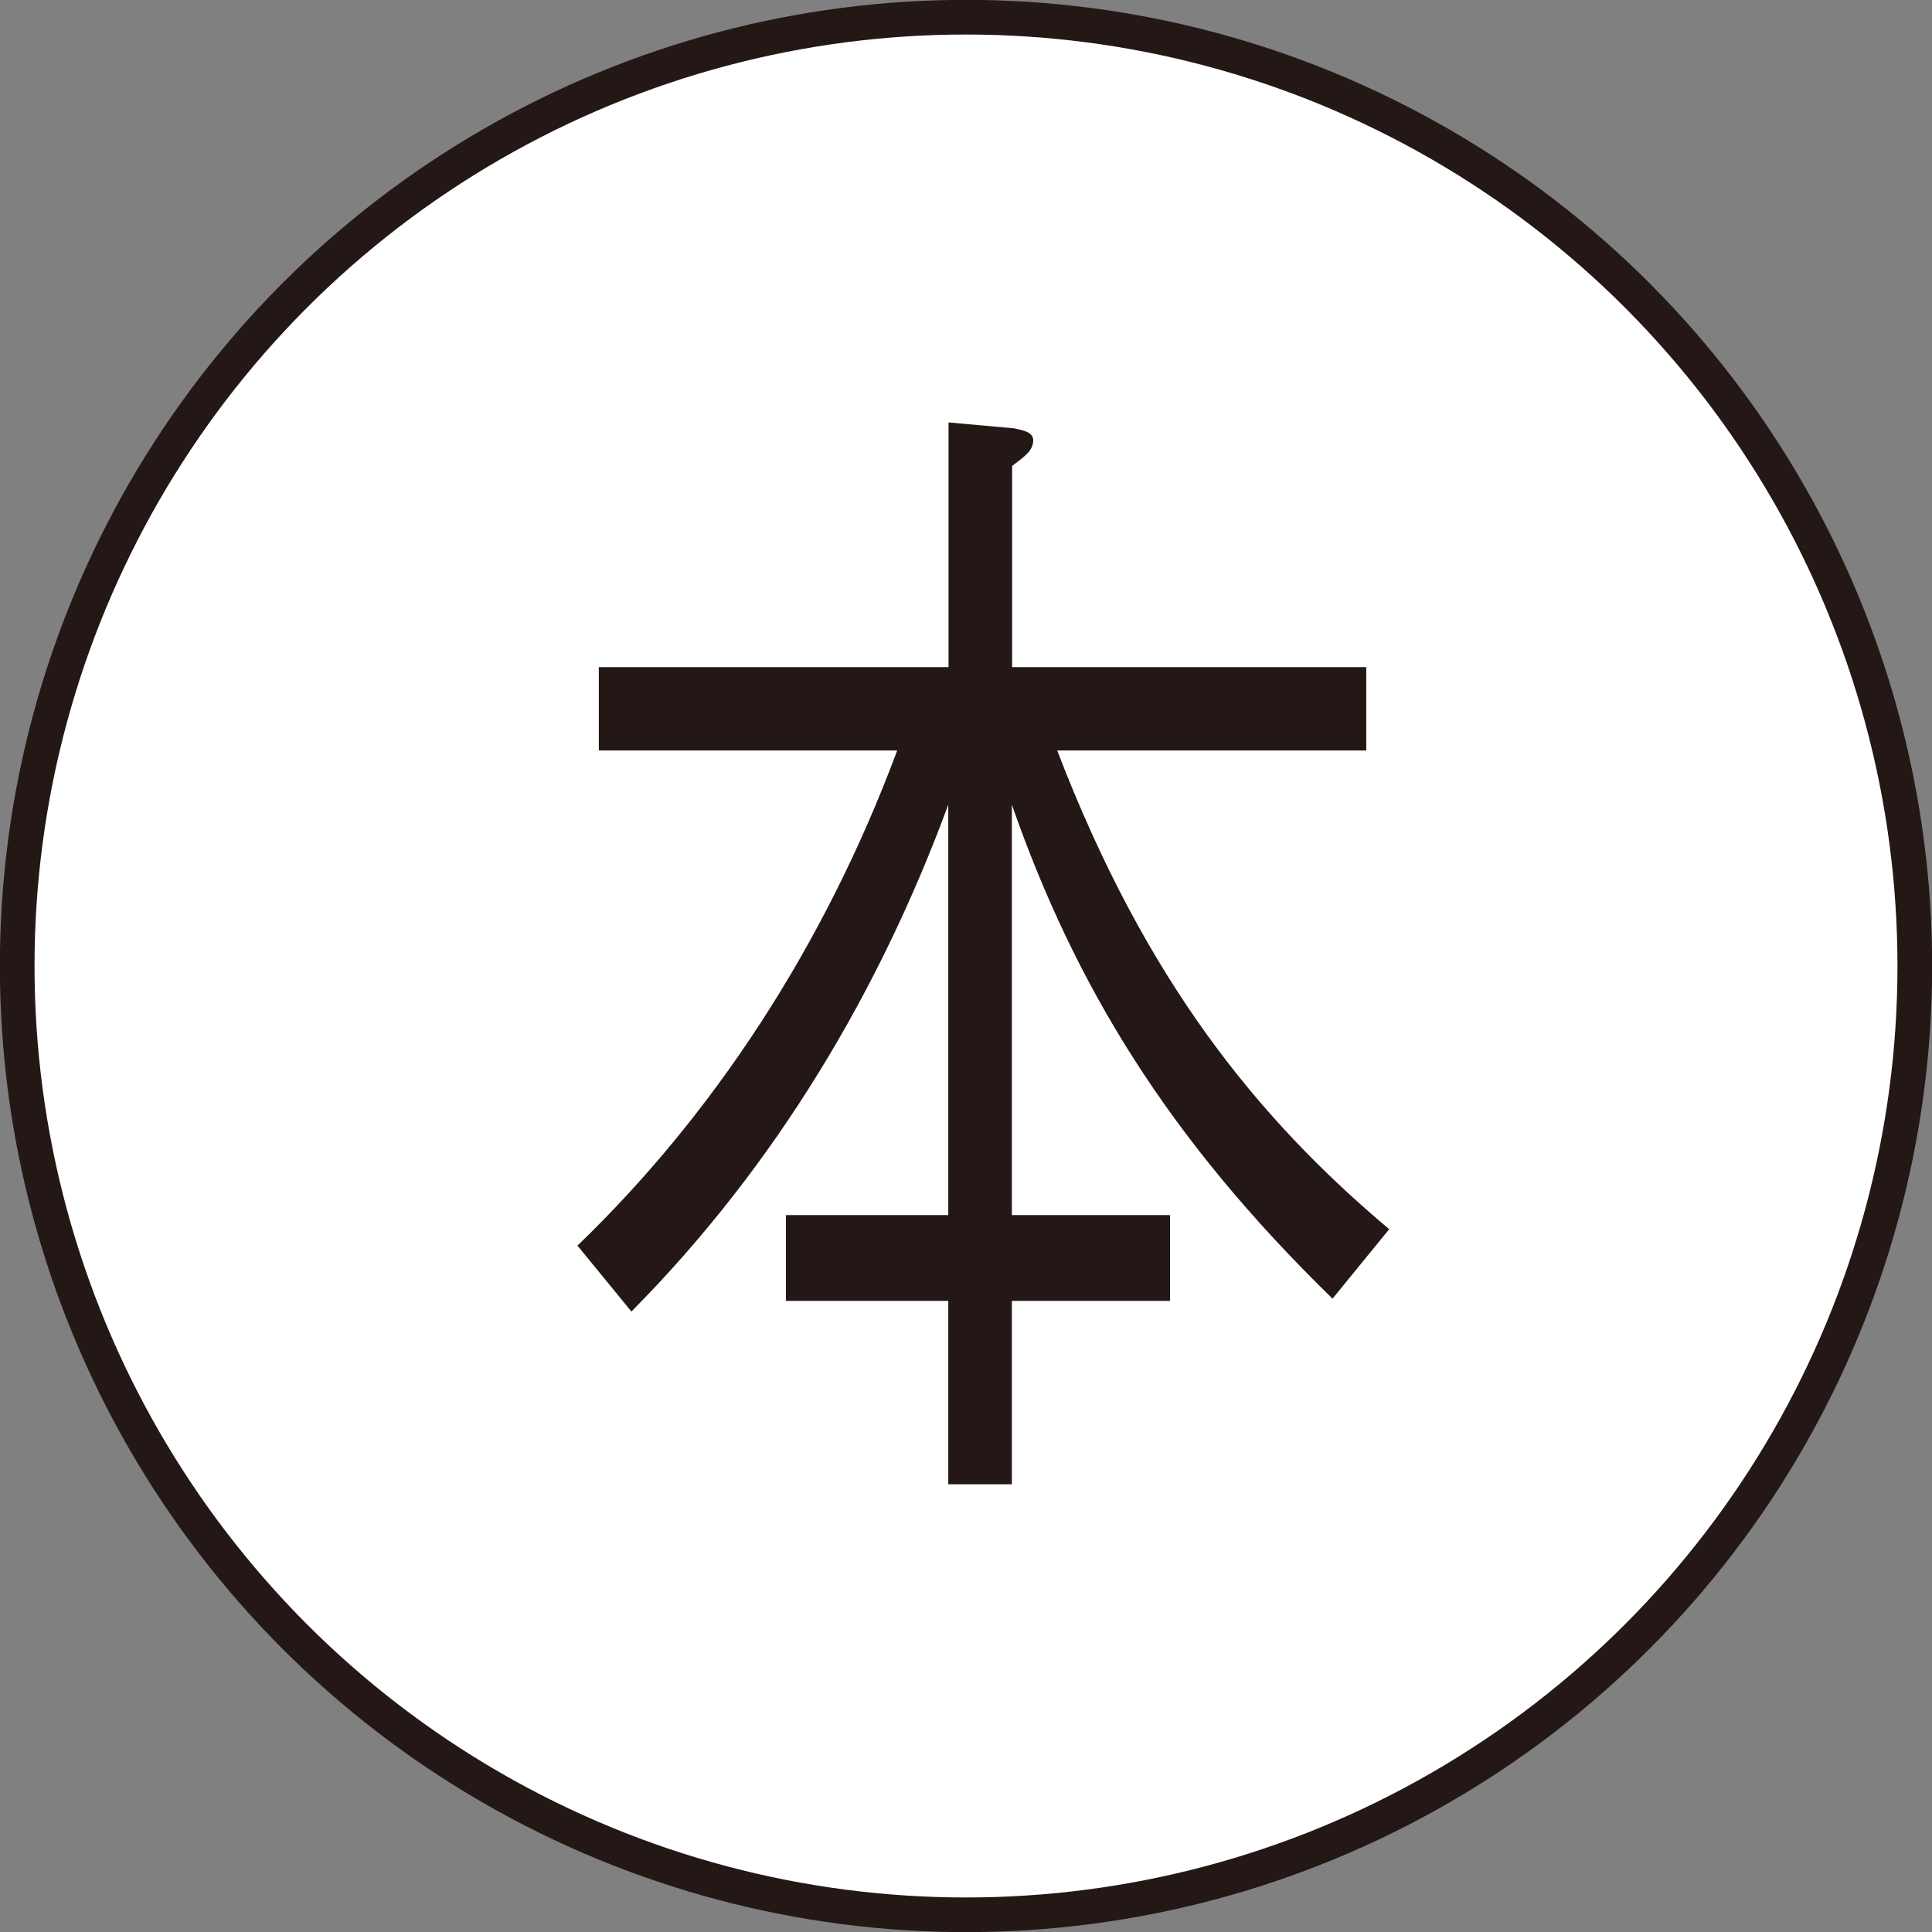 <?xml version="1.0" encoding="UTF-8"?>
<svg id="_レイヤー_2" data-name="レイヤー 2" xmlns="http://www.w3.org/2000/svg" viewBox="0 0 74.14 74.14">
  <rect x="0" y="0" width="74.14" height="74.14" fill="#808080" stroke="none"/>
  <defs>
    <style>
      .cls-1 {
        fill: #fff;
        stroke: #231815;
        stroke-miterlimit: 10;
        stroke-width: 1.33px;
      }

      .cls-2 {
        fill: #231815;
        stroke-width: 0px;
      }
    </style>
  </defs>
  <circle class="cls-1" cx="37.07" cy="37.07" r="36.41"/>
  <path class="cls-2" d="m51.13,49.83c-6.34-6.18-9.89-12.05-12.3-18.95v15.75h6.07v3.29h-6.07v7.04h-2.44v-7.04h-6.23v-3.29h6.23v-15.75c-2.61,7.08-6.57,13.81-12.16,19.45l-2.07-2.53c5.15-4.96,9.45-11.42,12.27-19h-11.45v-3.2h13.42v-9.39l2.54.23c.14.05.71.09.71.45,0,.41-.34.63-.81.99v7.72h13.59v3.2h-11.86c3.39,8.84,7.69,14.12,12.74,18.37l-2.17,2.66Z"/>
</svg>
